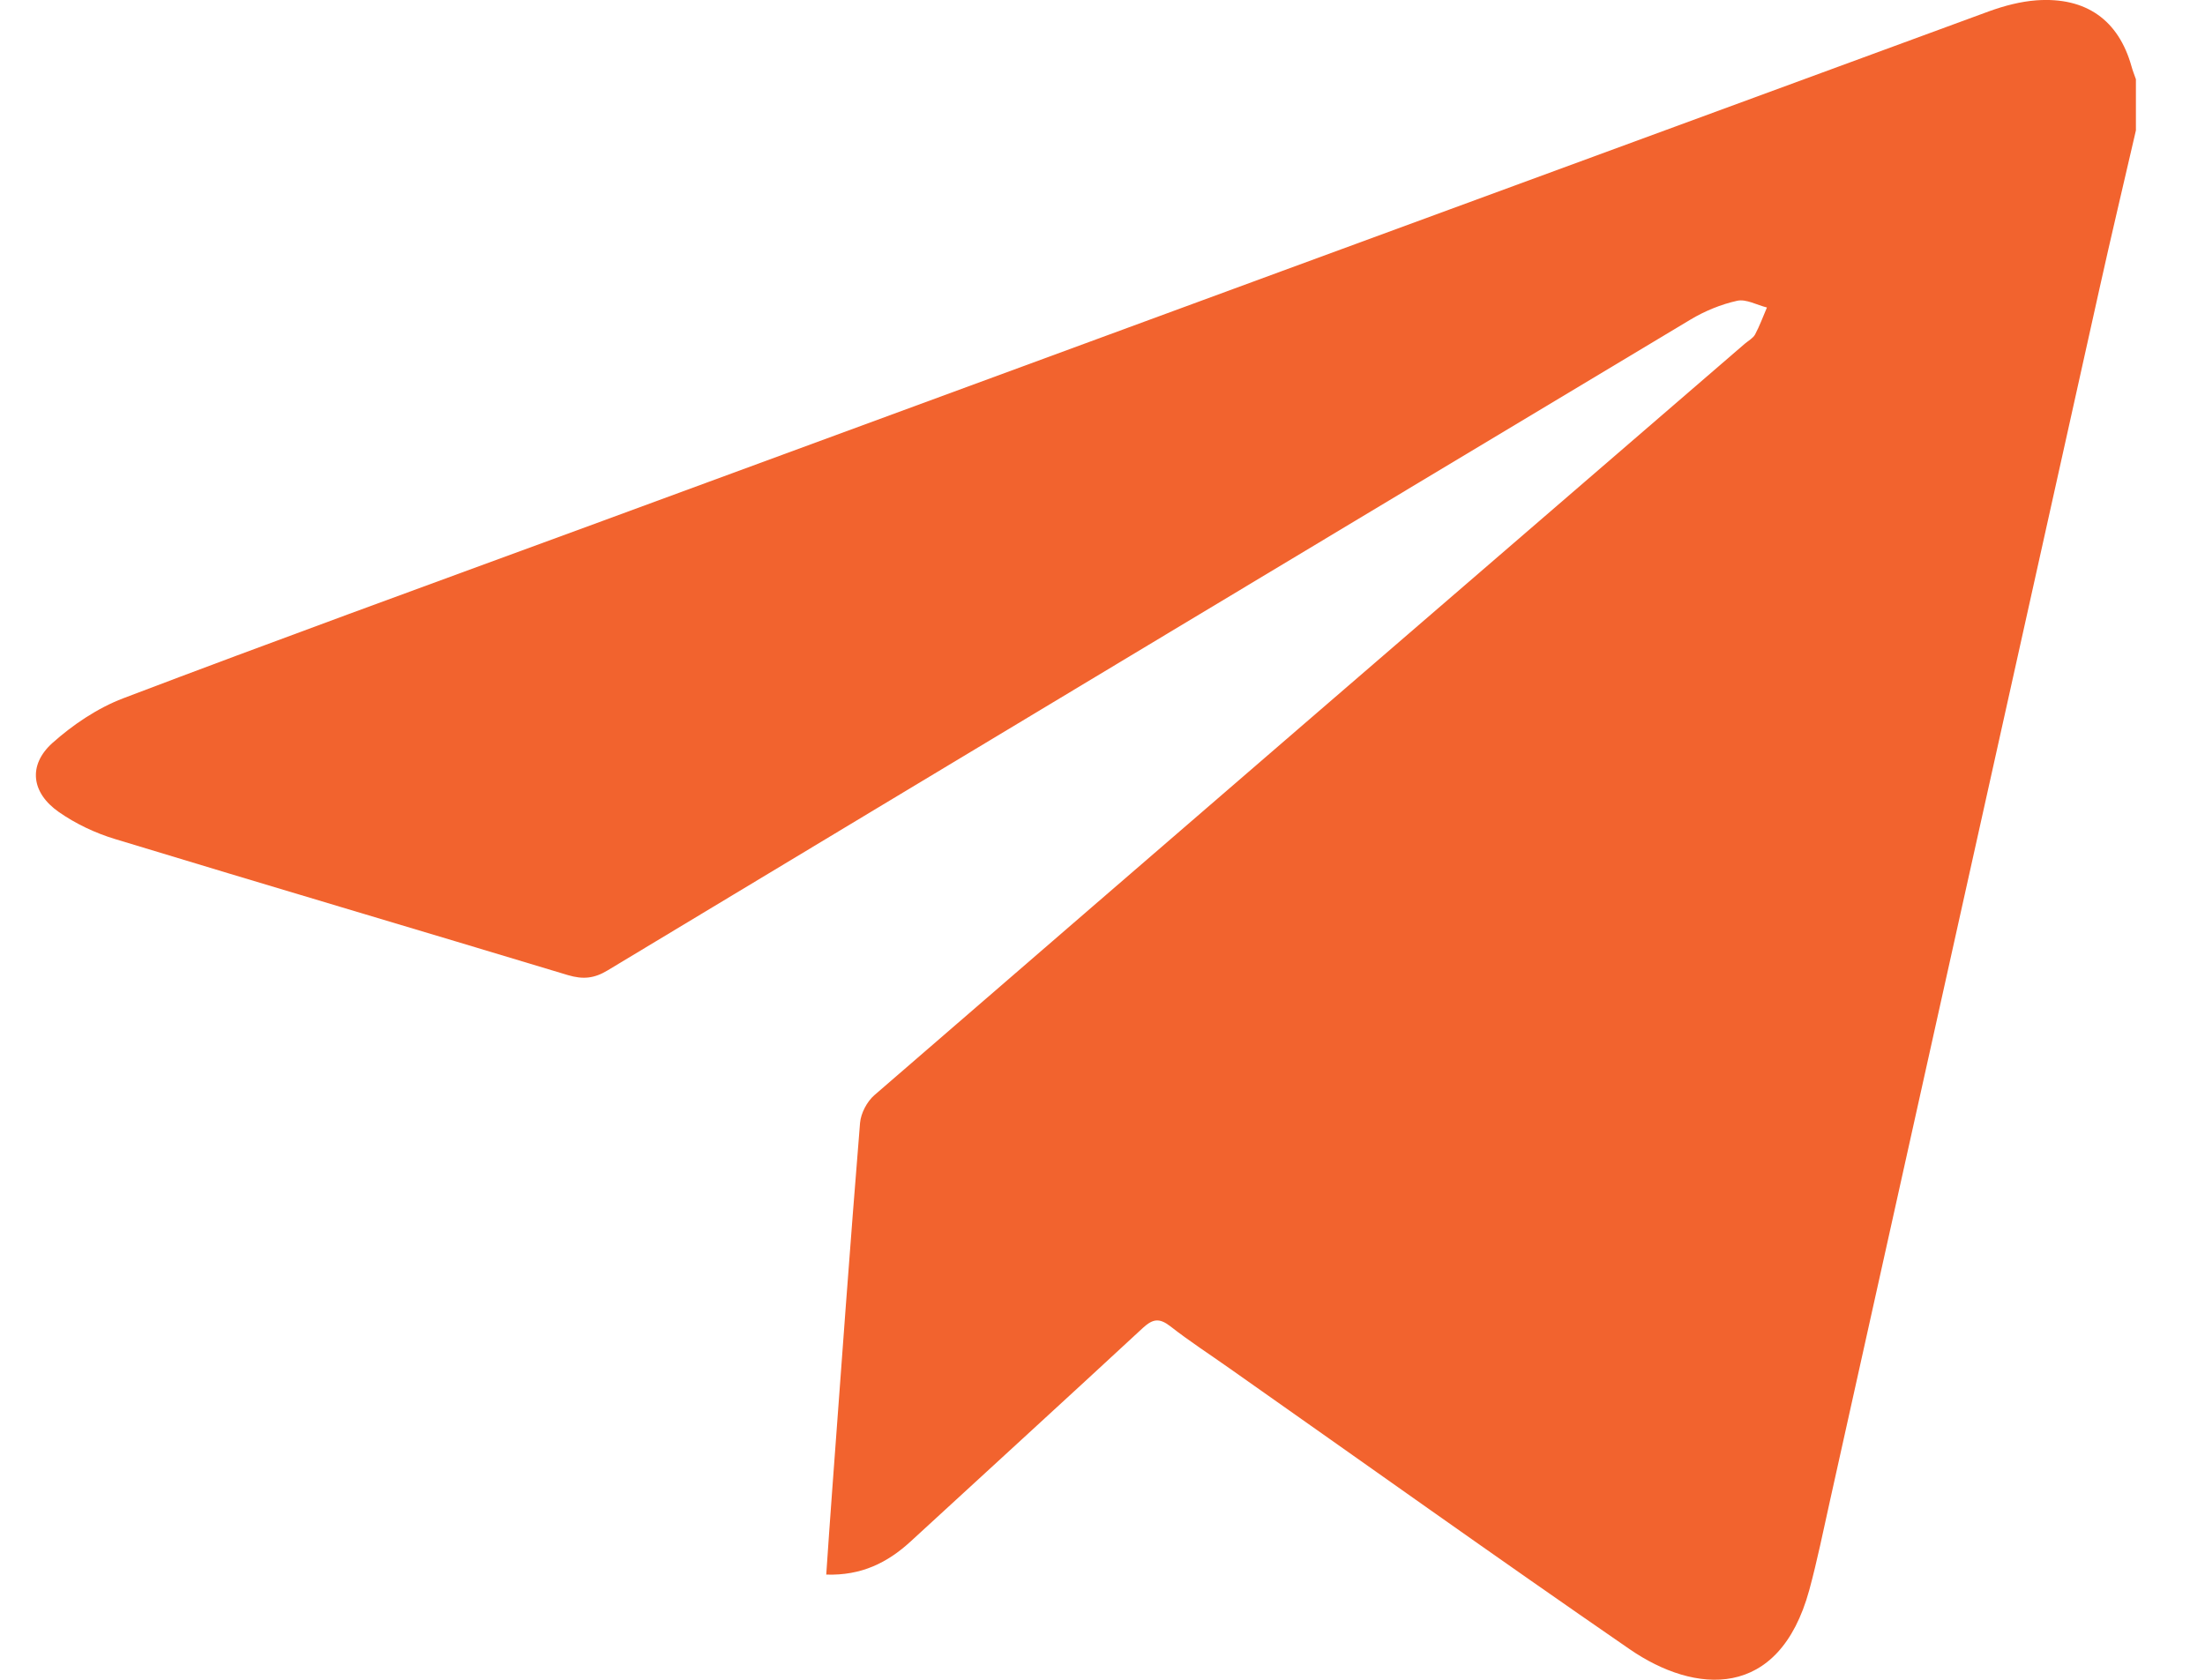 <?xml version="1.0" encoding="UTF-8"?> <svg xmlns="http://www.w3.org/2000/svg" width="21" height="16" viewBox="0 0 21 16" fill="none"><g clip-path="url(#clip0_102_1351)"><path d="M20.342 1.242C20.226 1.746 20.106 2.249 19.994 2.754C19.138 6.598 18.285 10.443 17.43 14.287C17.366 14.574 17.308 14.862 17.231 15.146C16.942 16.2 16.142 16.137 15.521 15.709C14.242 14.828 12.979 13.926 11.709 13.033C11.521 12.9 11.326 12.774 11.145 12.632C11.041 12.552 10.979 12.562 10.885 12.648C10.15 13.329 9.409 14.005 8.672 14.683C8.452 14.885 8.203 15.009 7.869 14.998C7.888 14.722 7.906 14.456 7.926 14.19C8.012 13.024 8.096 11.859 8.191 10.695C8.199 10.603 8.257 10.492 8.329 10.43C11.089 8.042 13.852 5.659 16.616 3.275C16.65 3.246 16.695 3.222 16.715 3.186C16.759 3.103 16.791 3.015 16.828 2.929C16.732 2.905 16.629 2.846 16.544 2.865C16.39 2.899 16.235 2.963 16.1 3.044C12.66 5.107 9.221 7.174 5.785 9.244C5.657 9.321 5.551 9.33 5.409 9.288C3.972 8.854 2.532 8.429 1.096 7.992C0.907 7.935 0.72 7.846 0.561 7.735C0.298 7.552 0.265 7.289 0.498 7.078C0.693 6.904 0.927 6.745 1.174 6.651C2.605 6.107 4.044 5.584 5.482 5.056C9.969 3.405 14.457 1.755 18.945 0.107C19.089 0.055 19.244 0.014 19.396 0.003C19.868 -0.03 20.177 0.192 20.3 0.632C20.311 0.673 20.328 0.714 20.342 0.755V1.243V1.242Z" fill="#F2632E"></path></g><defs><clipPath id="clip0_102_1351"><rect width="20" height="16" fill="white" transform="translate(0.342)"></rect></clipPath></defs></svg> 